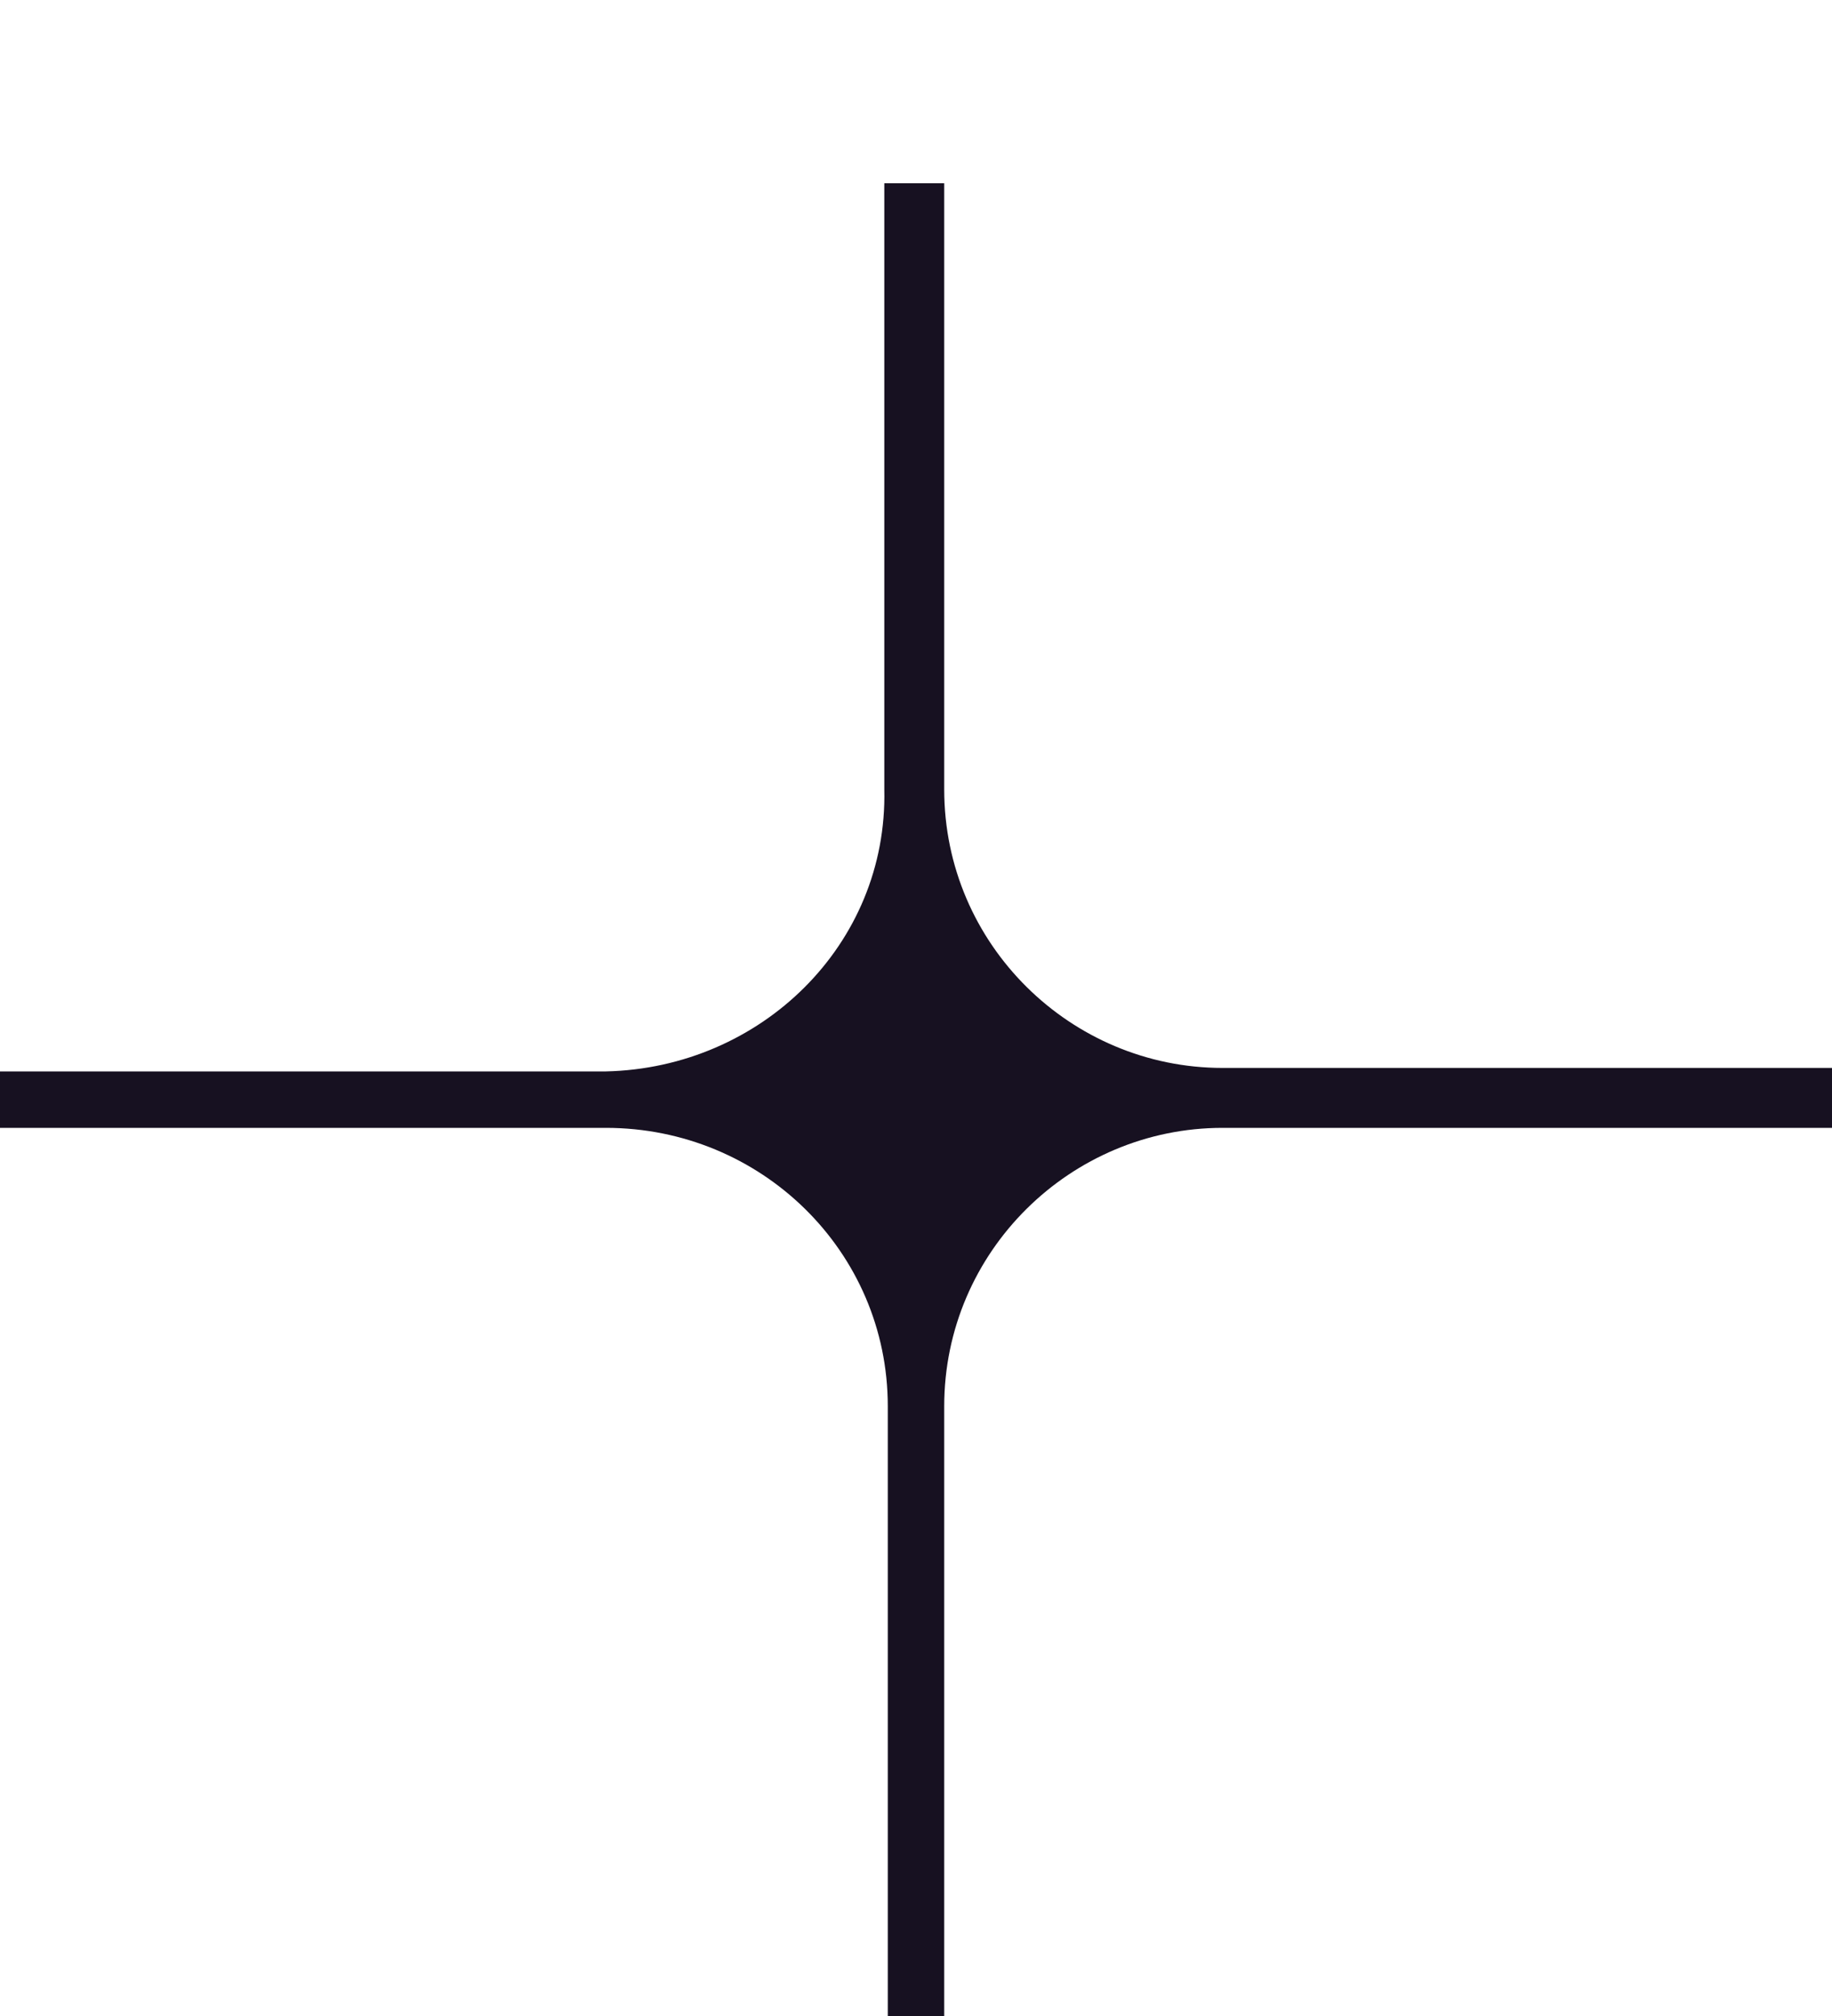 <?xml version="1.0" encoding="UTF-8"?> <svg xmlns="http://www.w3.org/2000/svg" width="20" height="22" viewBox="0 0 20 22" fill="none"> <path d="M13.346 12.308C11.692 12.308 10.308 13.654 10.308 15.346V22H9.692V15.346C9.692 13.654 8.308 12.308 6.615 12.308H0V11.692H6.615C8.308 11.654 9.692 10.308 9.654 8.615V2H10.308V8.615C10.308 10.308 11.692 11.654 13.346 11.654H20V12.308H13.346Z" fill="#171121"></path> </svg> 